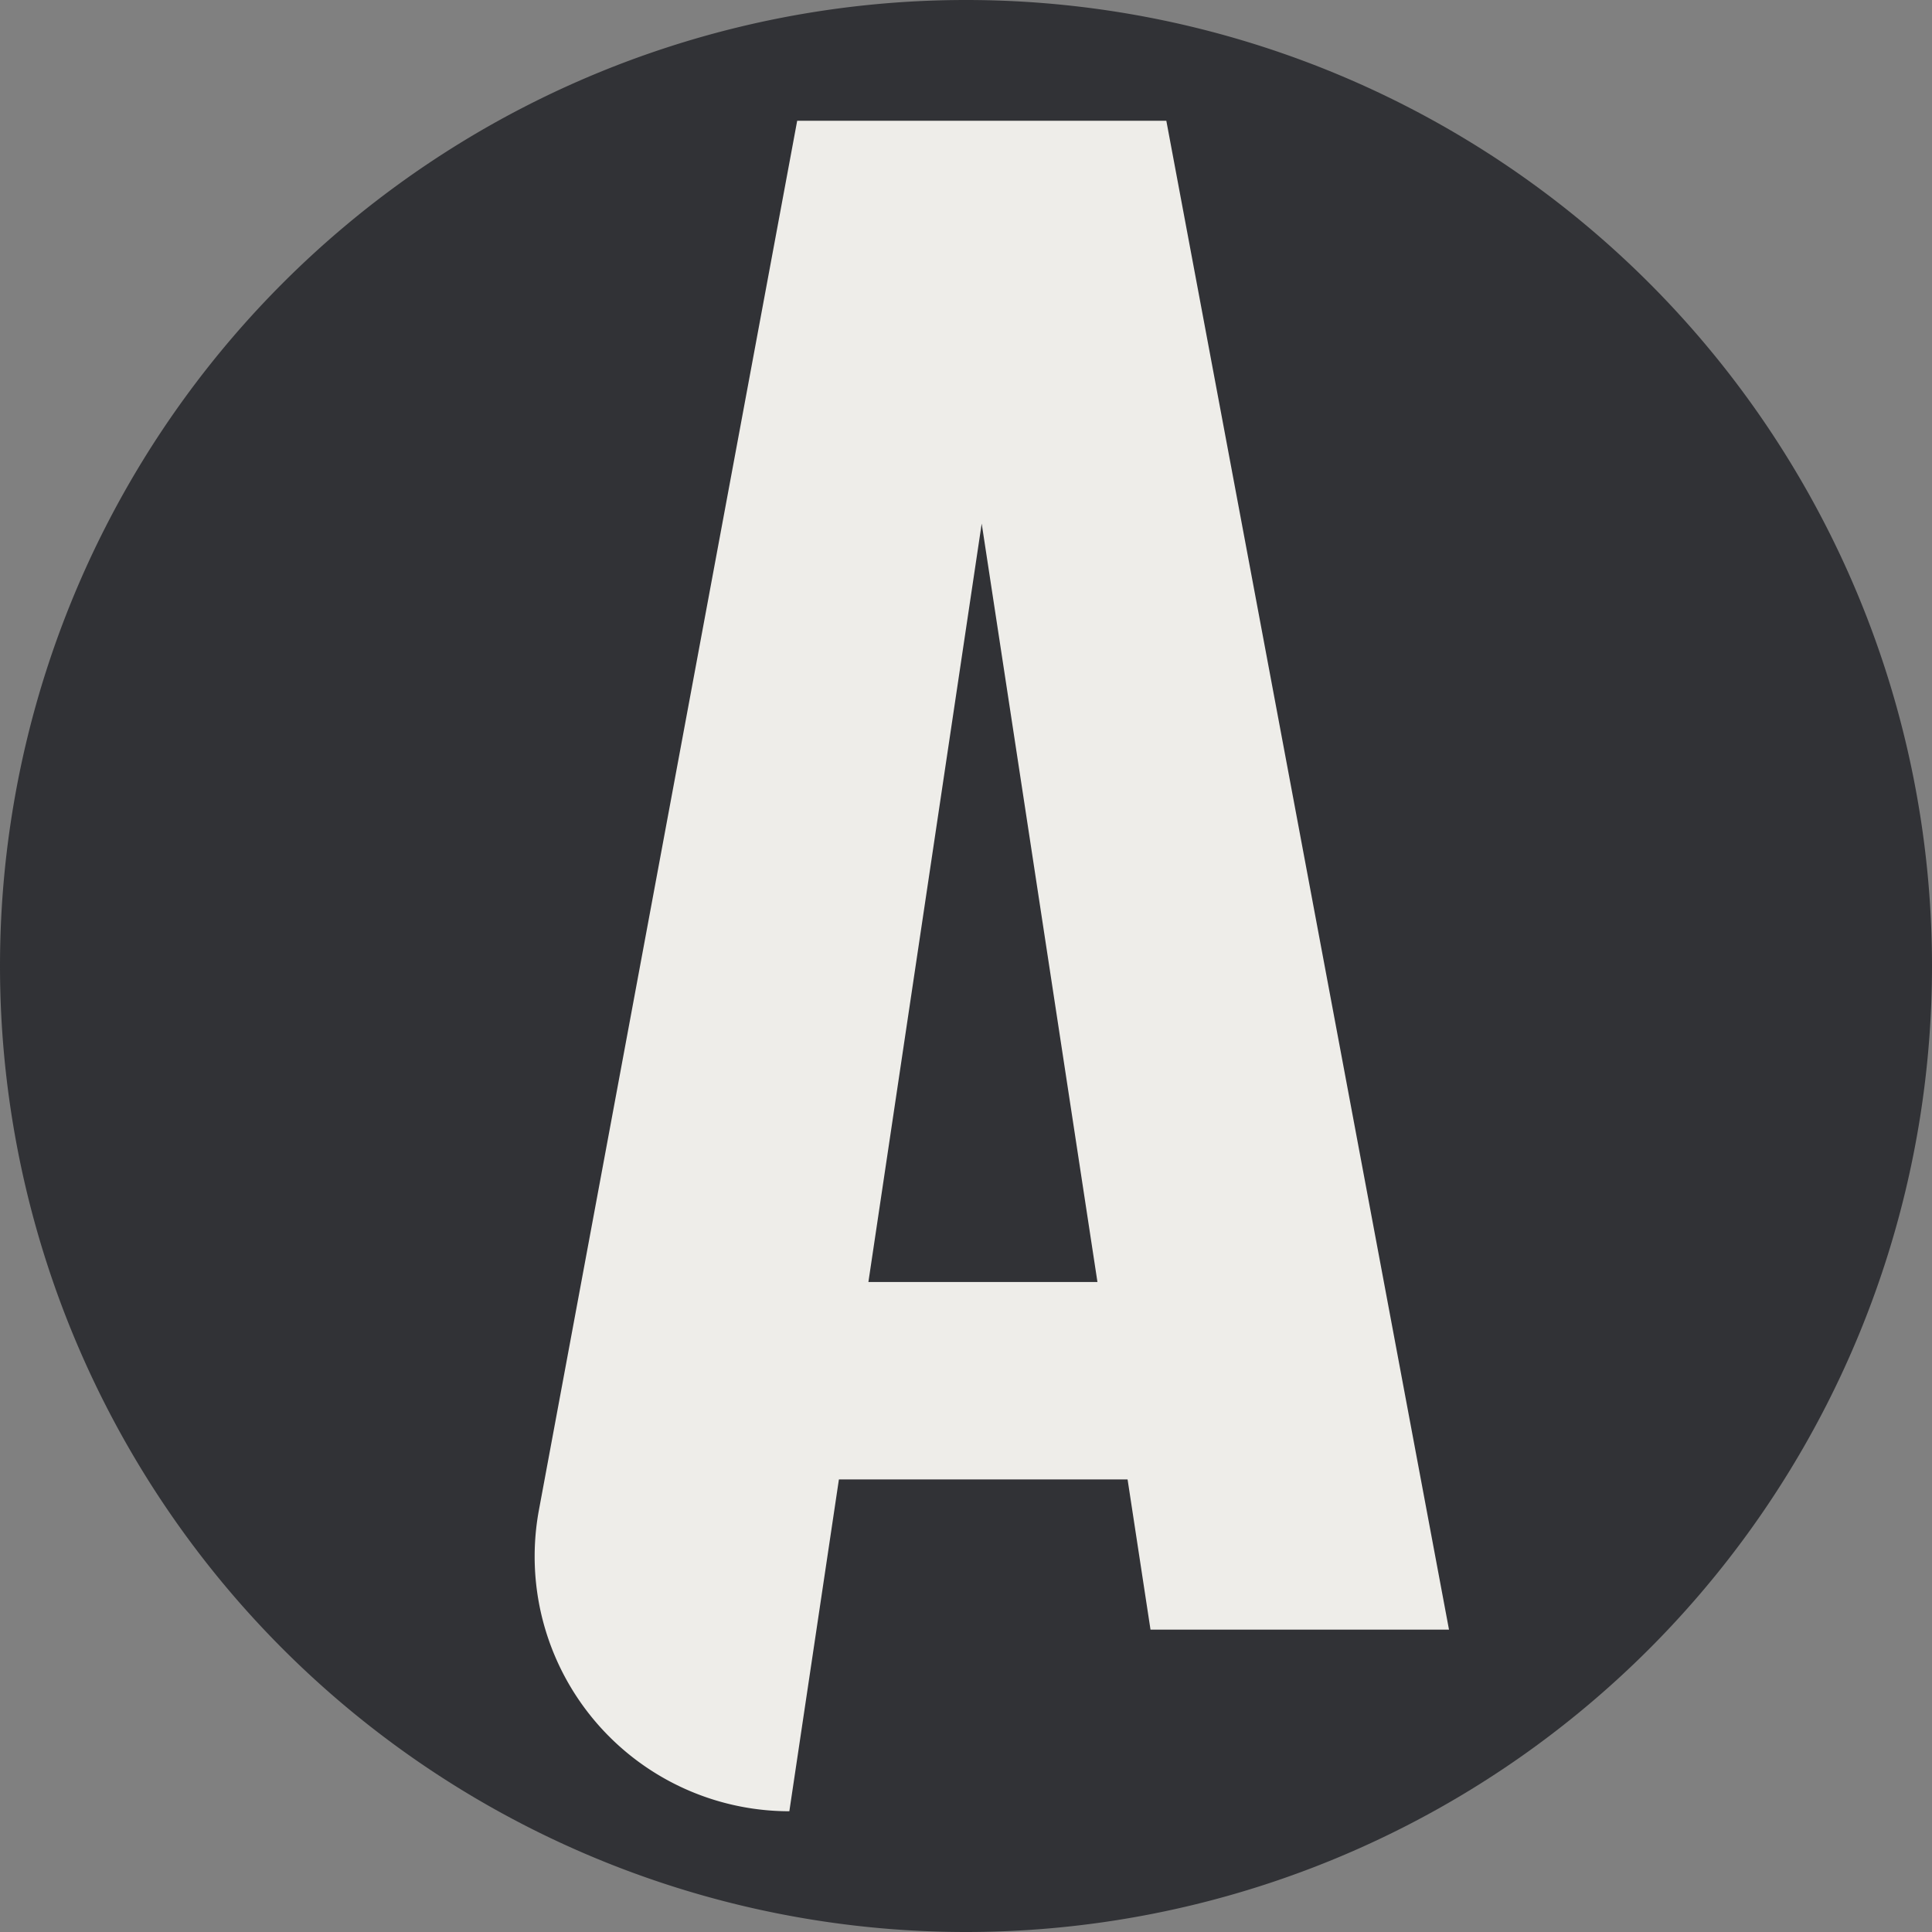 <?xml version="1.0" encoding="UTF-8"?>
<svg data-bbox="0 0 16 16" xmlns="http://www.w3.org/2000/svg" viewBox="0 0 16 16" height="16" width="16" data-type="color">
    <rect x="0" y="0" width="16" height="16" fill="#808080" stroke="none"/>
    <g>
        <g clip-path="url(#e45f8ee4-e876-4229-8bc6-d0a1a94ed73d)">
            <path fill="#313236" d="M16 8A8 8 0 1 1 0 8a8 8 0 0 1 16 0" data-color="1"/>
            <path fill="#EEEDE9" d="M6.667 10.617h2.731v1.635H6.667z" data-color="2"/>
            <path fill="#EEEDE9" d="M6.602 1 4.463 12.506A2.11 2.11 0 0 0 6.537 15L8.13 4.336l1.398 9.16H12L9.659 1z" data-color="2"/>
        </g>
        <defs fill="none">
            <clipPath id="e45f8ee4-e876-4229-8bc6-d0a1a94ed73d">
                <path fill="#ffffff" d="M16 0v16H0V0z"/>
            </clipPath>
        </defs>
    </g>
</svg>
